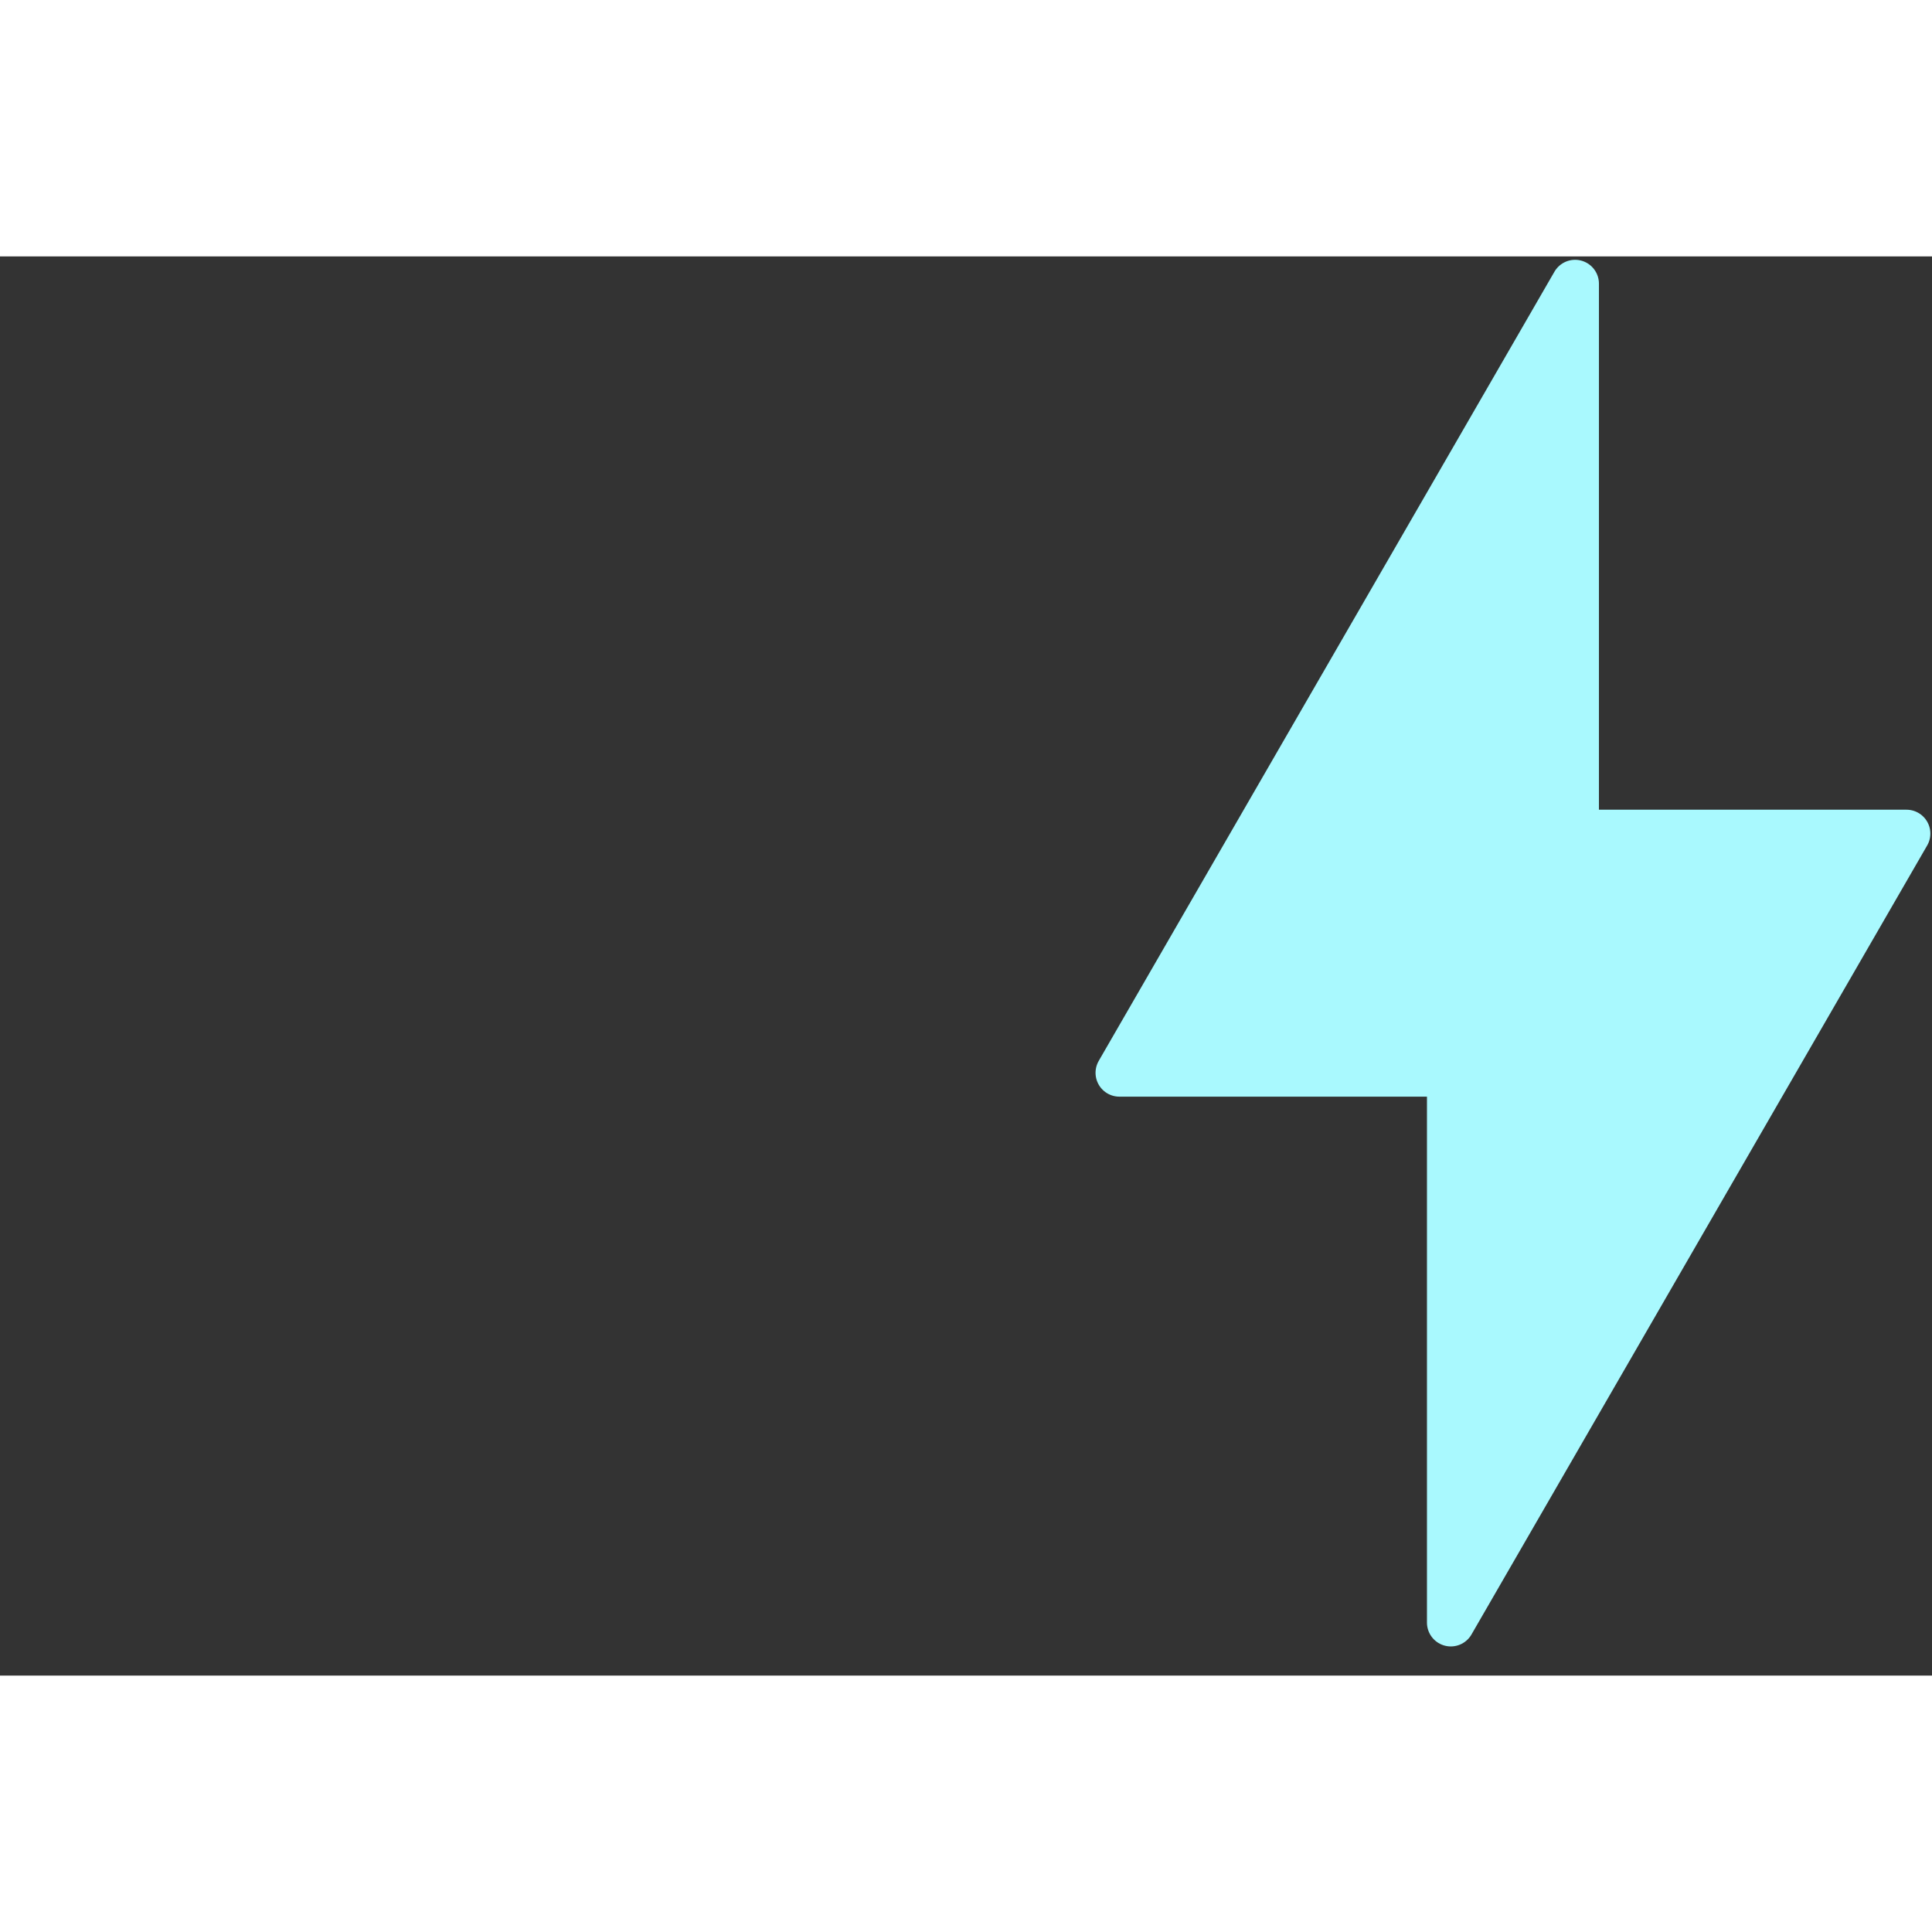 <svg width="80" height="80" viewBox="0 0 162 119" fill="none" xmlns="http://www.w3.org/2000/svg">
    <rect x="0" y="0" width="162" height="119" fill="#333333" stroke="none"/>
    <path d="M159.862 48.395H132.072V2.285L93.862 68.455H121.652V114.555L159.862 48.395Z" stroke="#A9F9FE" fill="#A9F9FE" stroke-width="4" stroke-linejoin="round"/>
</svg>
